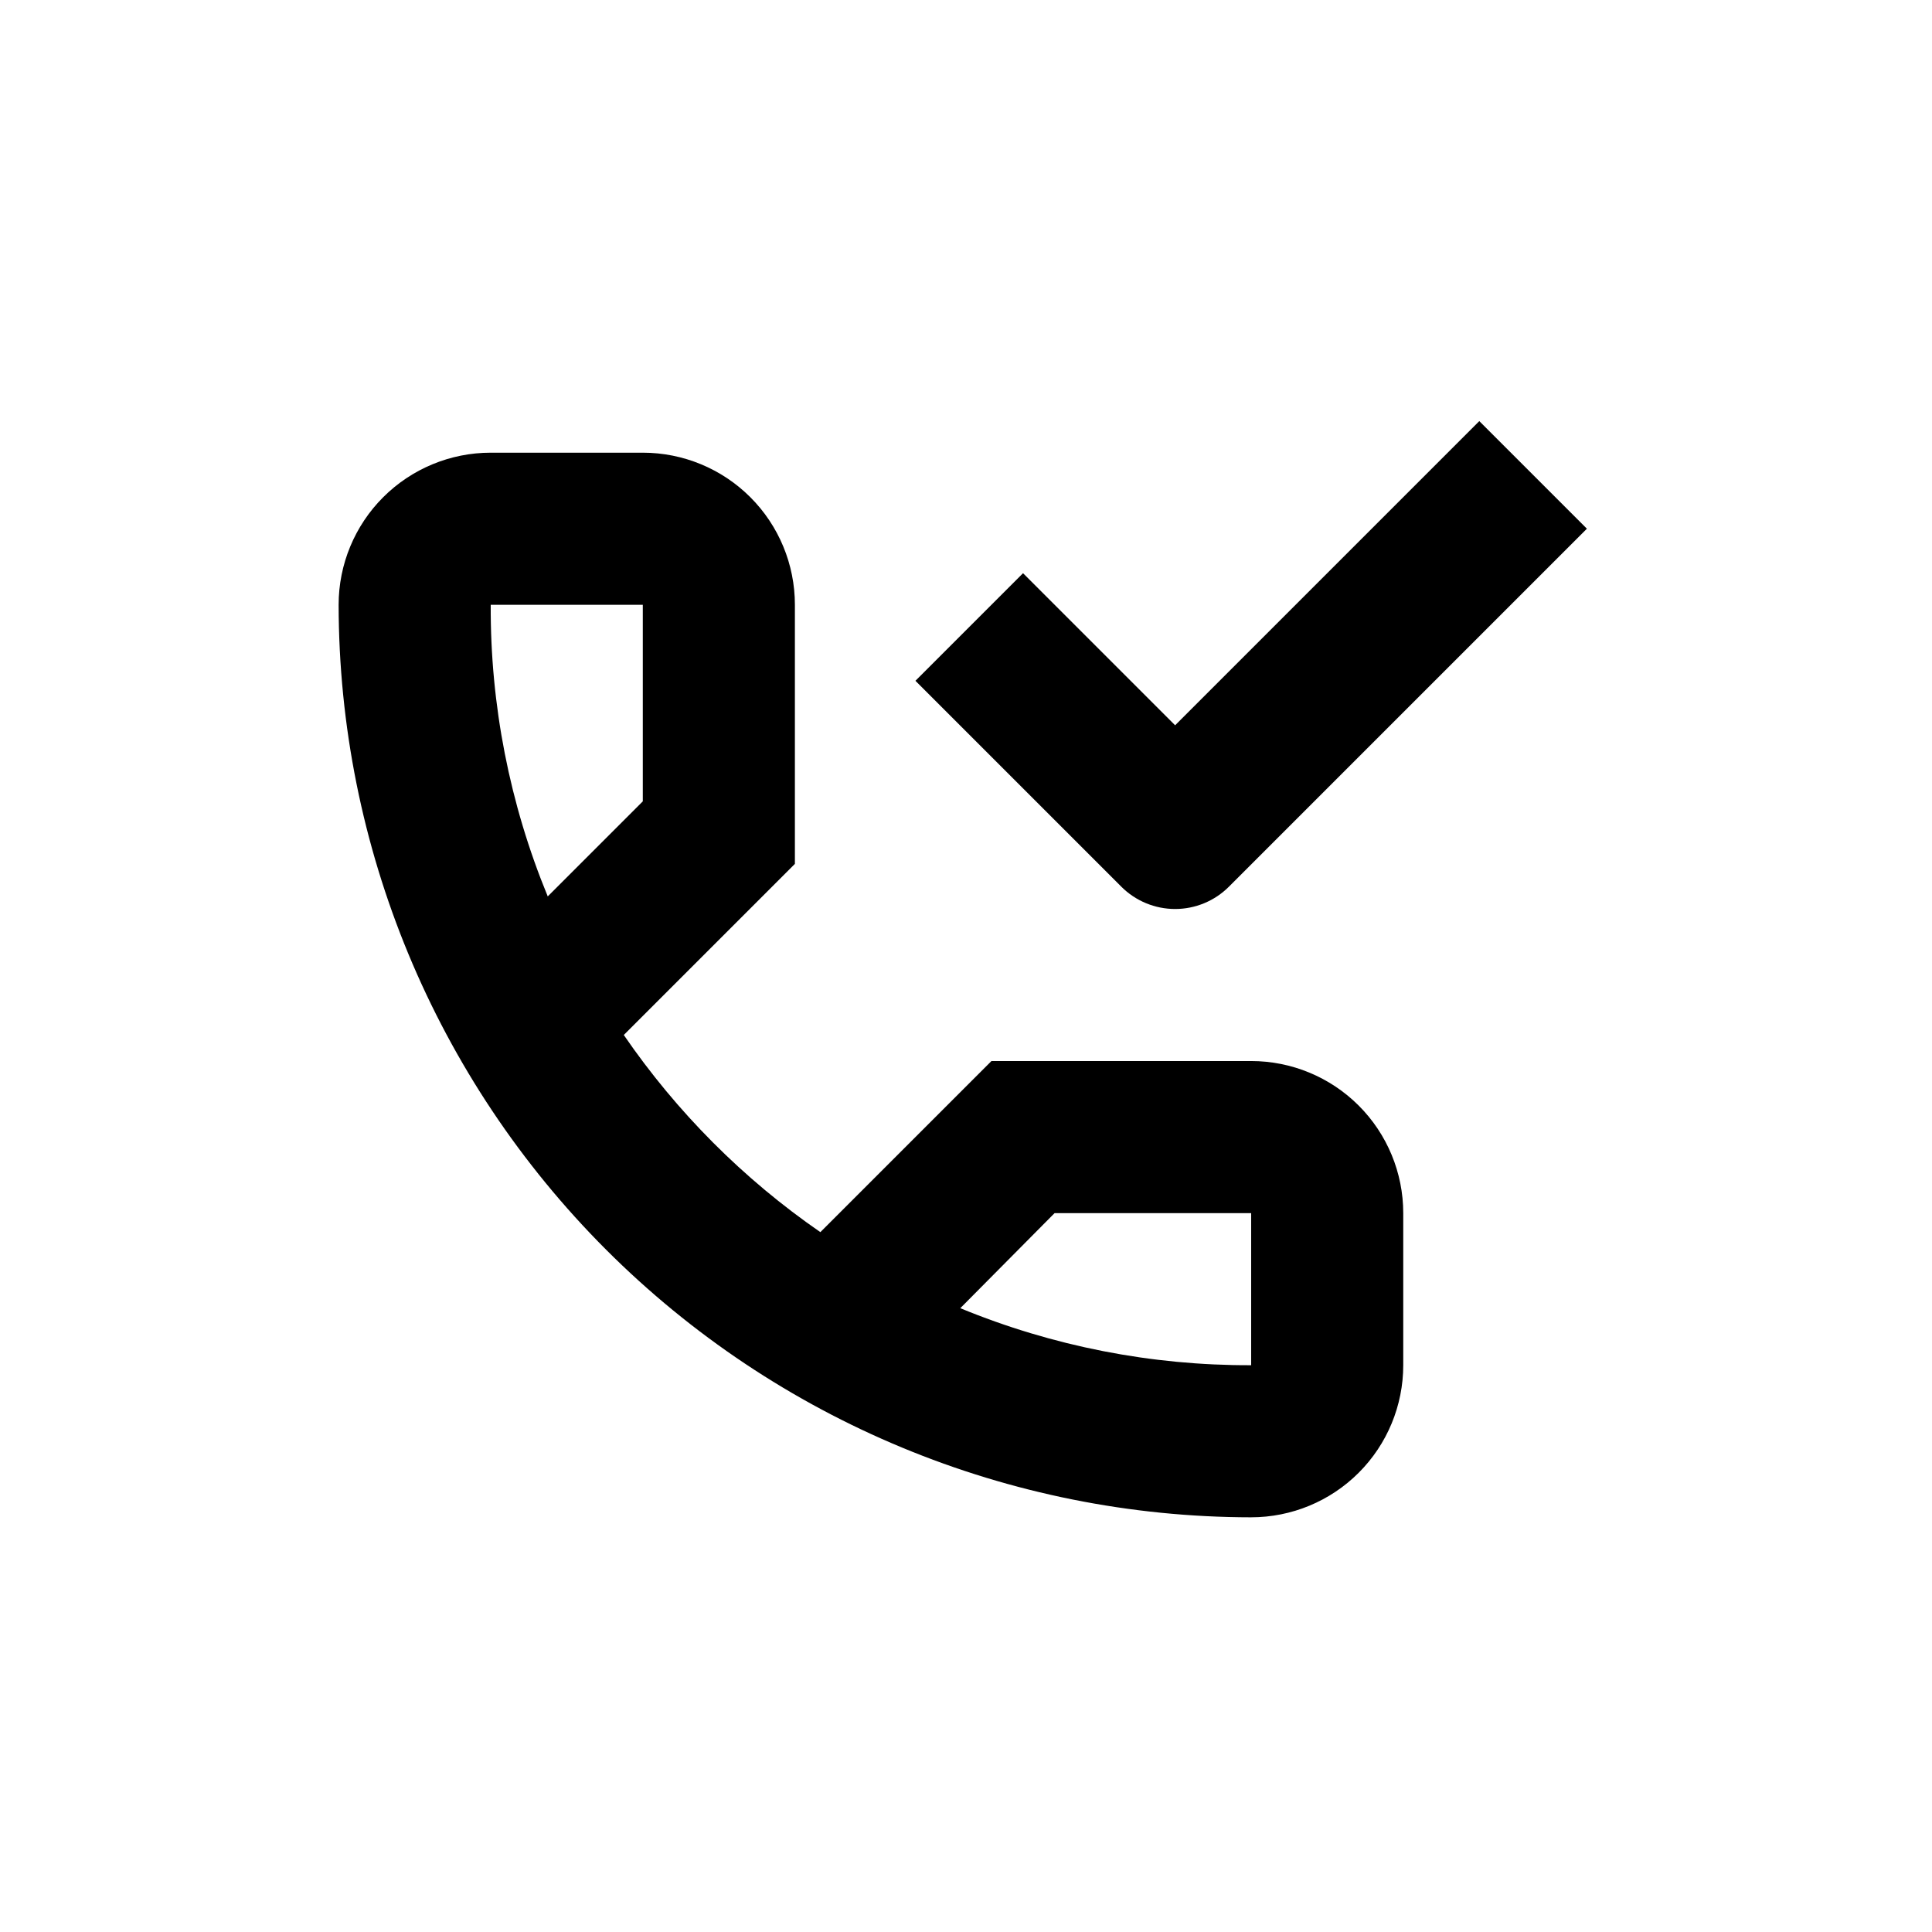 <?xml version="1.0" encoding="UTF-8"?>
<!-- Uploaded to: ICON Repo, www.svgrepo.com, Generator: ICON Repo Mixer Tools -->
<svg fill="#000000" width="800px" height="800px" version="1.1" viewBox="144 144 512 512" xmlns="http://www.w3.org/2000/svg">
 <g>
  <path d="m475.57 546.1c10.688 0 20.941-4.246 28.5-11.805 7.559-7.559 11.805-17.809 11.805-28.5v-40.305c0-10.688-4.246-20.941-11.805-28.5-7.559-7.559-17.812-11.805-28.5-11.805h-68.82l-45.344 45.344c-20.406-14.09-38.062-31.797-52.094-52.246l45.344-45.344v-68.668c0-10.688-4.246-20.941-11.805-28.5-7.559-7.559-17.812-11.805-28.5-11.805h-40.305c-10.691 0-20.941 4.246-28.5 11.805-7.559 7.559-11.805 17.812-11.805 28.5 0.066 64.117 25.566 125.59 70.902 170.93 45.336 45.336 106.81 70.836 170.93 70.902zm-52.094-80.609h52.094v40.305c-26.441 0.098-52.637-5.039-77.082-15.113zm-149.43-161.22h40.305v52.094l-25.191 25.191c-10.098-24.508-15.238-50.777-15.113-77.285z"/>
  <path d="m455.42 336.21-40.305-40.305-28.516 28.516 54.562 54.562c3.781 3.785 8.91 5.91 14.258 5.91 5.348 0 10.477-2.125 14.258-5.91l94.867-94.867-28.516-28.516z"/>
 </g>
</svg>